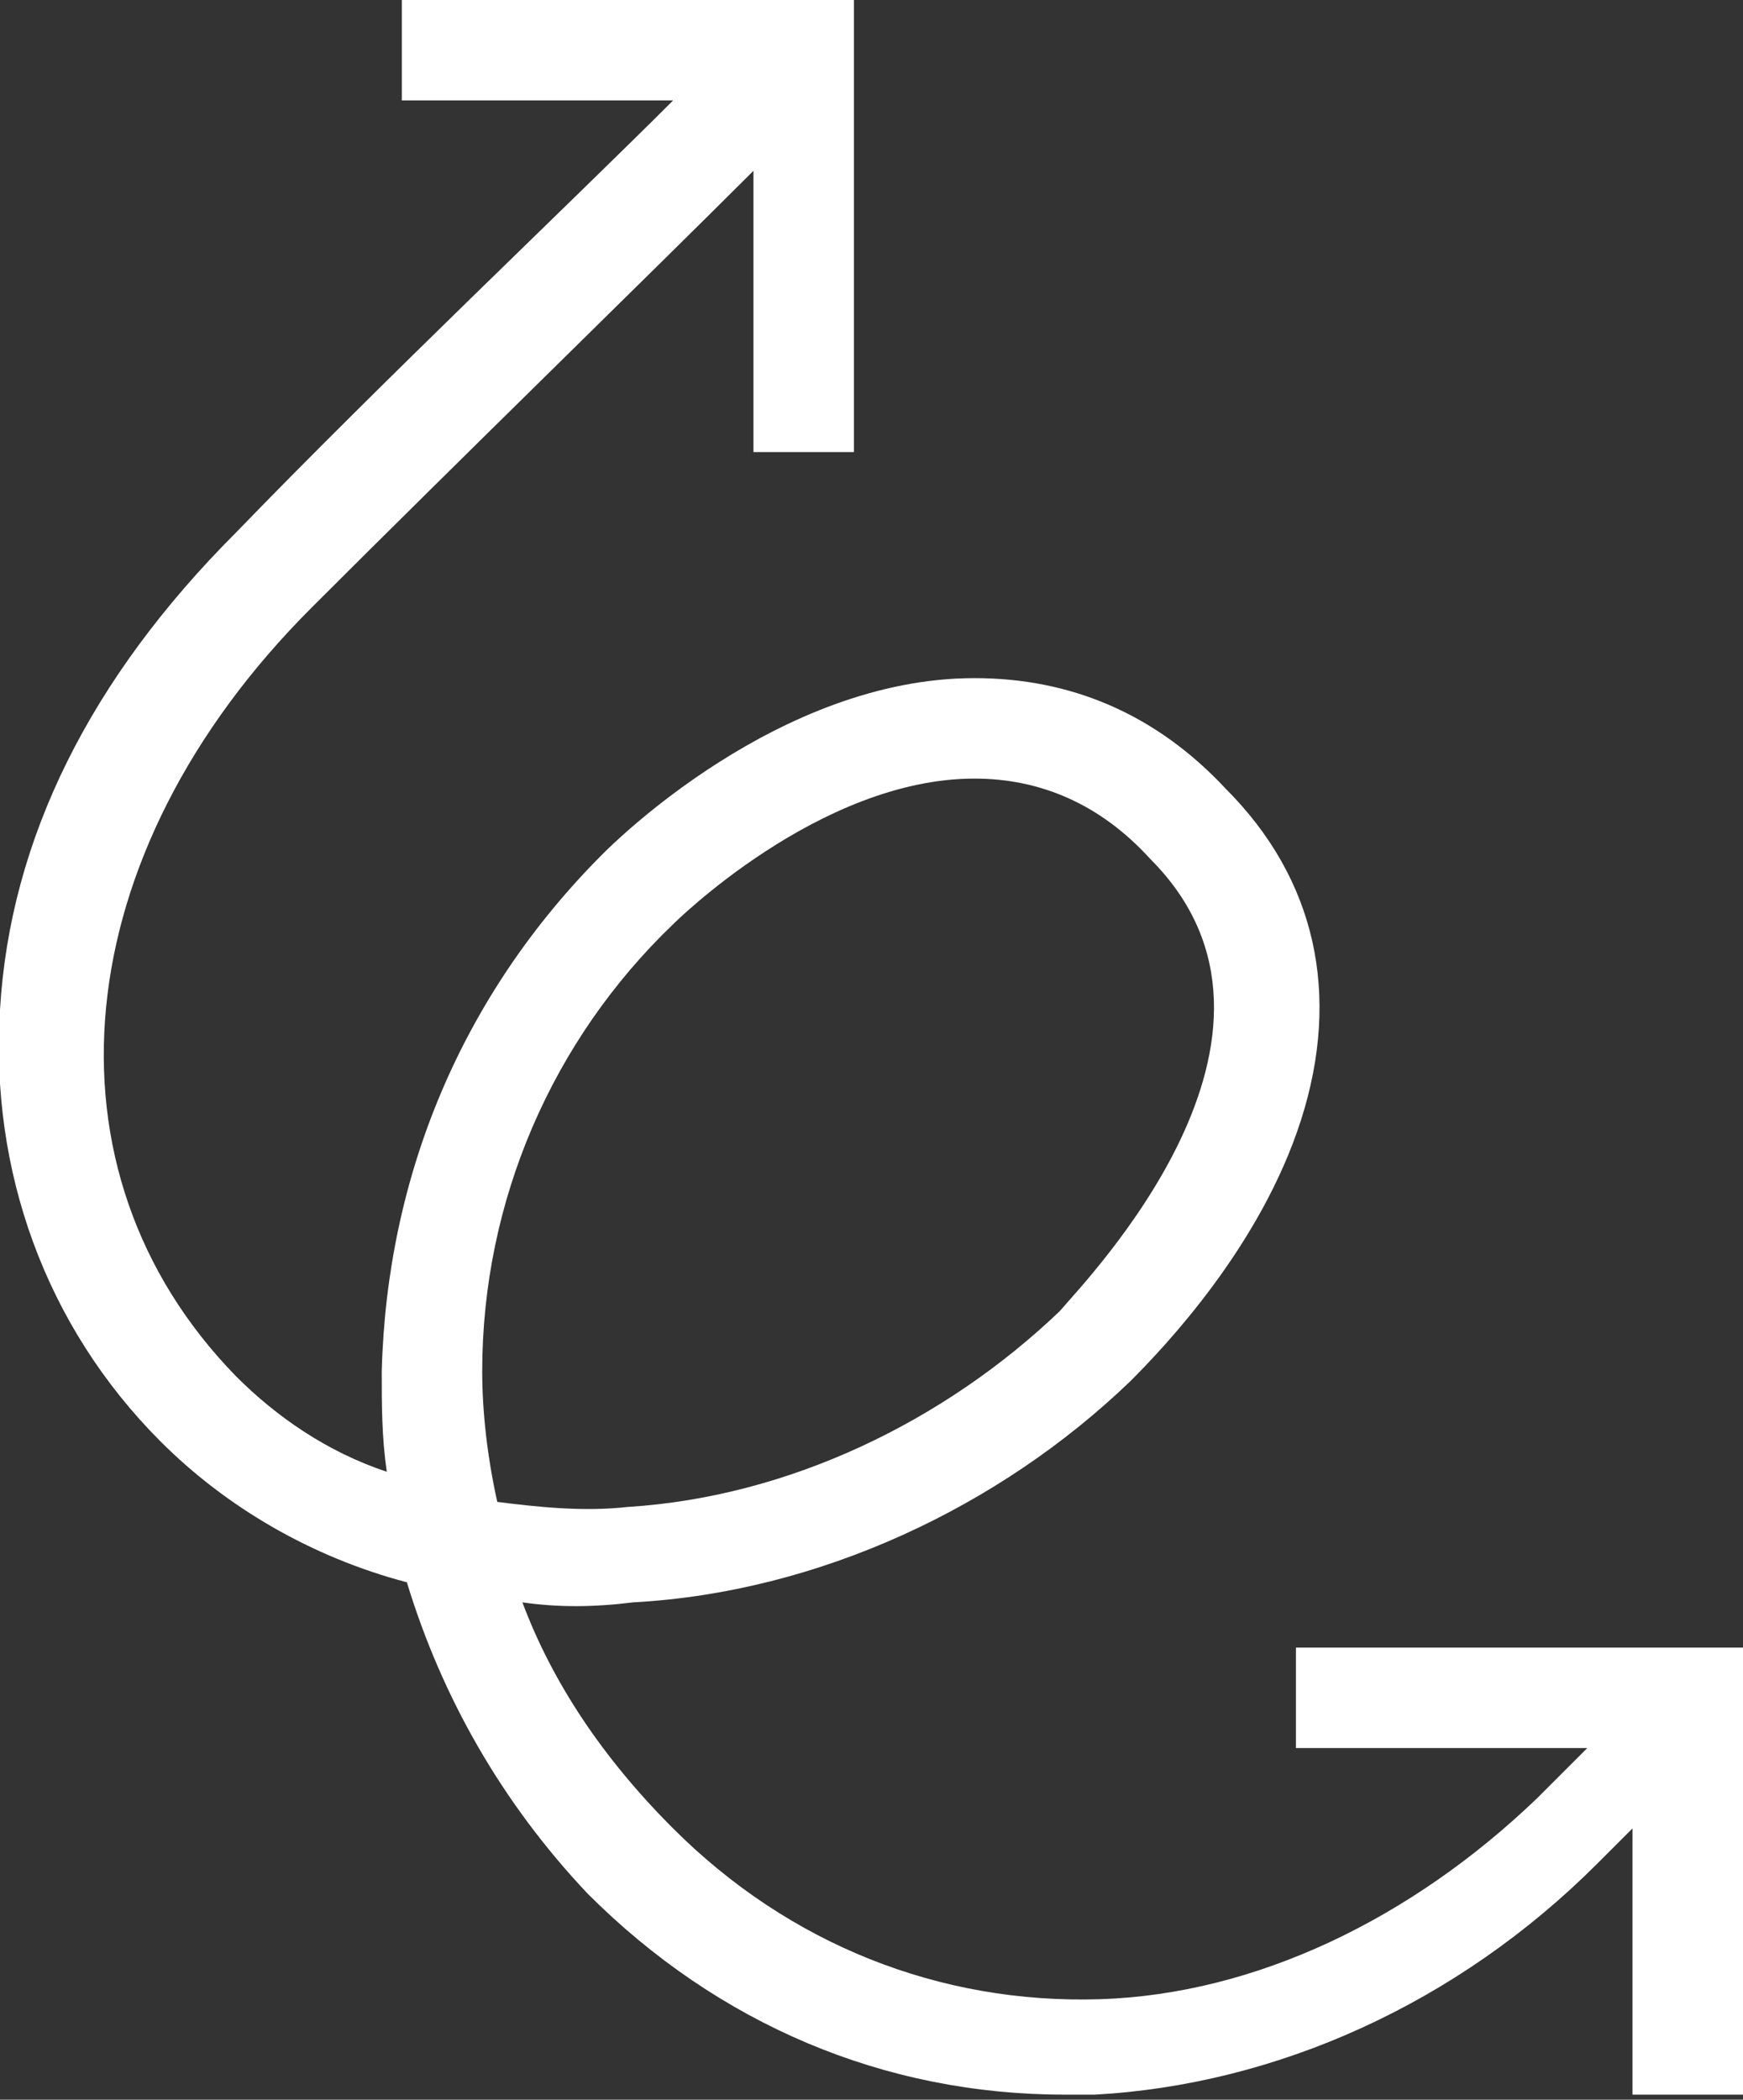 <svg version="1.1" id="Layer_1" xmlns:x="ns_extend;" xmlns:i="ns_ai;" xmlns:graph="ns_graphs;" xmlns="http://www.w3.org/2000/svg" xmlns:xlink="http://www.w3.org/1999/xlink" x="0px" y="0px" viewBox="0 0 34.7 41.8" style="enable-background:new 0 0 34.7 41.8;" xml:space="preserve">
 <rect x="0" y="0" width="34.7" height="41.8" fill="#333333" stroke="none"/>
 <style type="text/css">
  .st0{fill:#FFFFFF;}
 </style>
 <g>
  <g>
   <g>
    <path class="st0" d="M34.7,41.7l0-8.9l-8.9,0v2l5.8,0l-1,1c-2.5,2.4-5.6,3.9-8.7,4c-3.2,0.1-6.2-1.1-8.5-3.4
				C12,35,11,33.5,10.4,31.9c0.7,0.1,1.4,0.1,2.2,0c3.7-0.2,7.3-1.9,9.9-4.4c0.7-0.7,2.6-2.7,3.4-5.2c0.8-2.5,0.3-4.8-1.5-6.6
				c-1.4-1.5-3.1-2.2-5-2.2h0c-3.9,0-7.2,3.3-7.4,3.5c-2.8,2.8-4.3,6.4-4.4,10.3c0,0.7,0,1.3,0.1,2c-1.2-0.4-2.2-1.1-3-1.9
				c-4-4.1-3.4-10.4,1.5-15.3c3-3,6.8-6.7,8.8-8.7L15,9l2,0L17,0L8,0l0,2l5.4,0c-2,2-5.8,5.6-8.7,8.6c-2.9,2.9-4.5,6.1-4.7,9.5
				c-0.2,3.2,0.9,6.3,3.2,8.6c1.3,1.3,3,2.3,4.9,2.8c0.7,2.3,1.9,4.4,3.6,6.2c2.6,2.6,5.9,4,9.5,4c0.2,0,0.4,0,0.6,0
				c3.6-0.2,7.2-1.8,10-4.6l0.7-0.7l0,5.3L34.7,41.7L34.7,41.7z M9.6,27.3c0-3.4,1.4-6.6,3.8-8.9l0,0c0,0,2.9-2.9,6-2.9h0
				c1.3,0,2.5,0.5,3.5,1.6c3.5,3.5-1.3,8.4-1.8,9c-2.3,2.2-5.4,3.7-8.6,3.9c-0.9,0.1-1.8,0-2.6-0.1C9.7,29,9.6,28.1,9.6,27.3z">
    </path>
   </g>
  </g>
 </g>
</svg>